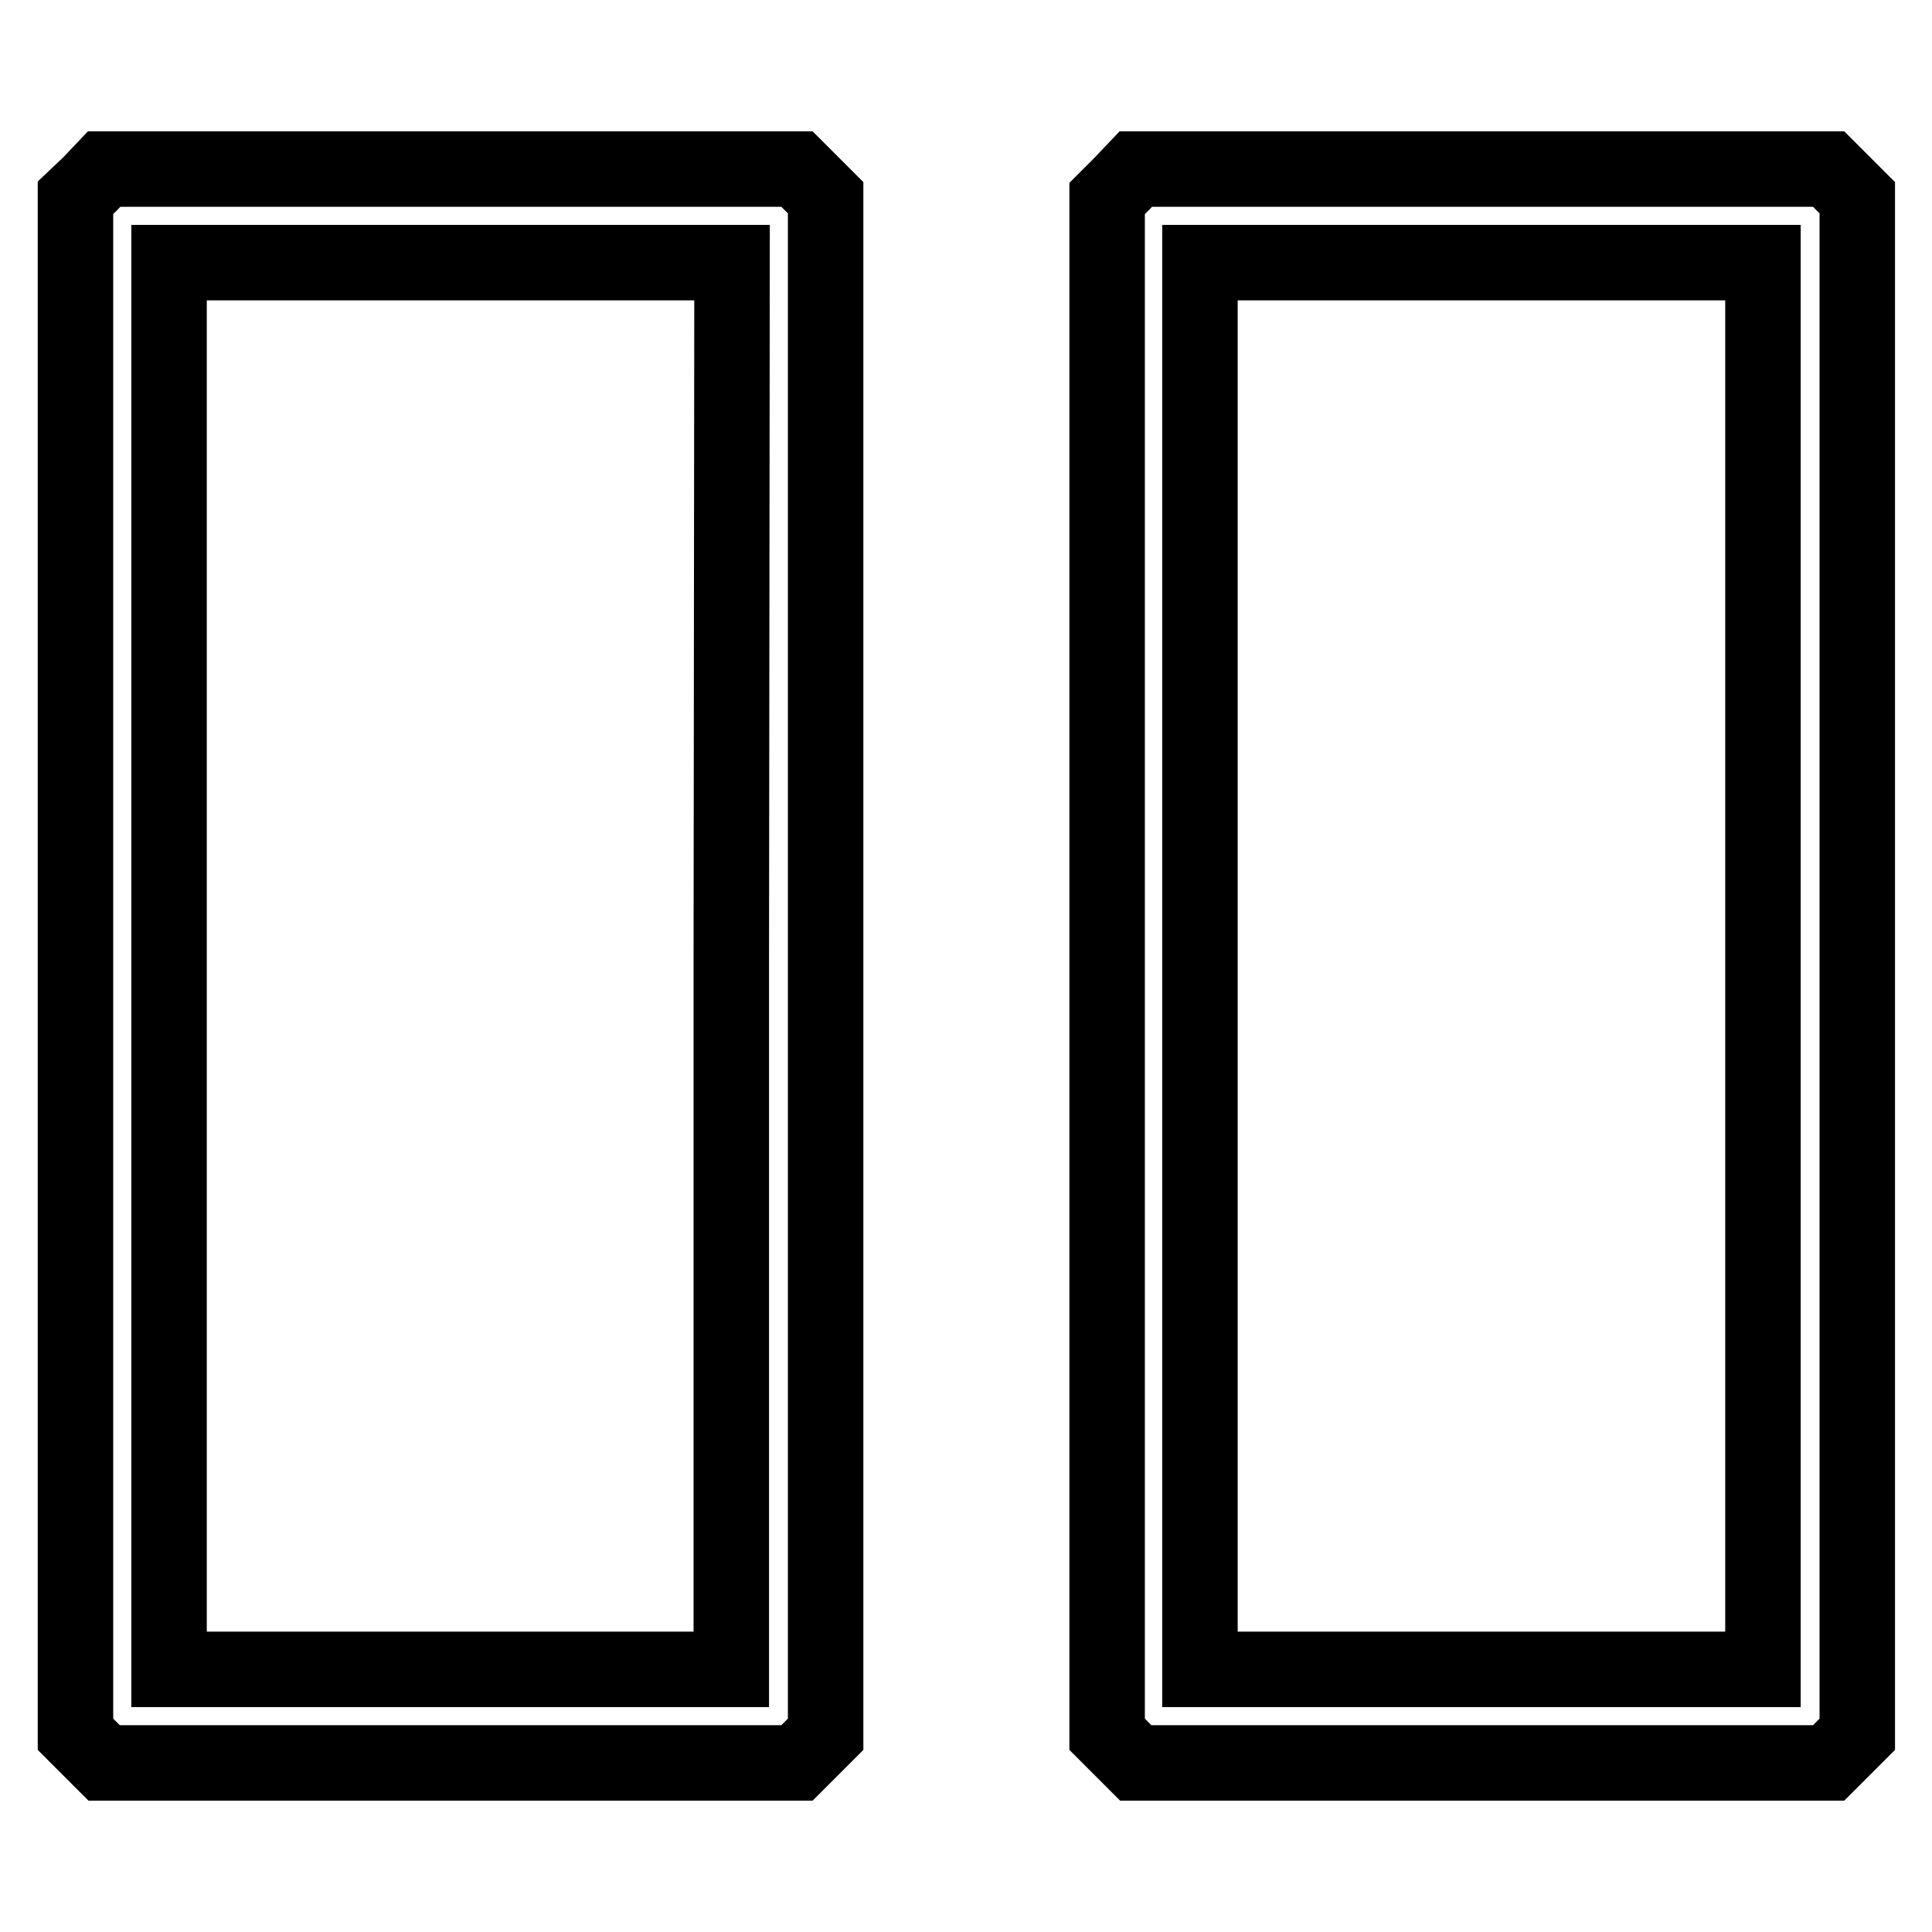 <?xml version="1.0" encoding="utf-8"?>
<!-- Svg Vector Icons : http://www.onlinewebfonts.com/icon -->
<!DOCTYPE svg PUBLIC "-//W3C//DTD SVG 1.1//EN" "http://www.w3.org/Graphics/SVG/1.1/DTD/svg11.dtd">
<svg version="1.1" xmlns="http://www.w3.org/2000/svg" xmlns:xlink="http://www.w3.org/1999/xlink" x="0px" y="0px" viewBox="0 0 256 256" enable-background="new 0 0 256 256" xml:space="preserve">
<g><g><g><path stroke-width="10" fill-opacity="0" stroke="#000000"  d="M11.9,24.4L10,26.2V128v101.8l1.9,1.9l1.9,1.9h45.9h45.9l1.9-1.9l1.9-1.9V128V26.2l-1.9-1.9l-1.9-1.9H59.7H13.8L11.9,24.4z M96.9,128v93.2H59.7H22.4V128V34.8h37.3h37.3L96.9,128L96.9,128z"/><path stroke-width="10" fill-opacity="0" stroke="#000000"  d="M148.6,24.4l-1.9,1.9V128v101.8l1.9,1.9l1.9,1.9h45.9h45.9l1.9-1.9l1.9-1.9V128V26.2l-1.9-1.9l-1.9-1.9h-45.9h-45.9L148.6,24.4z M233.6,128v93.2h-37.3h-37.3V128V34.8h37.3h37.3L233.6,128L233.6,128z"/></g></g></g>
</svg>